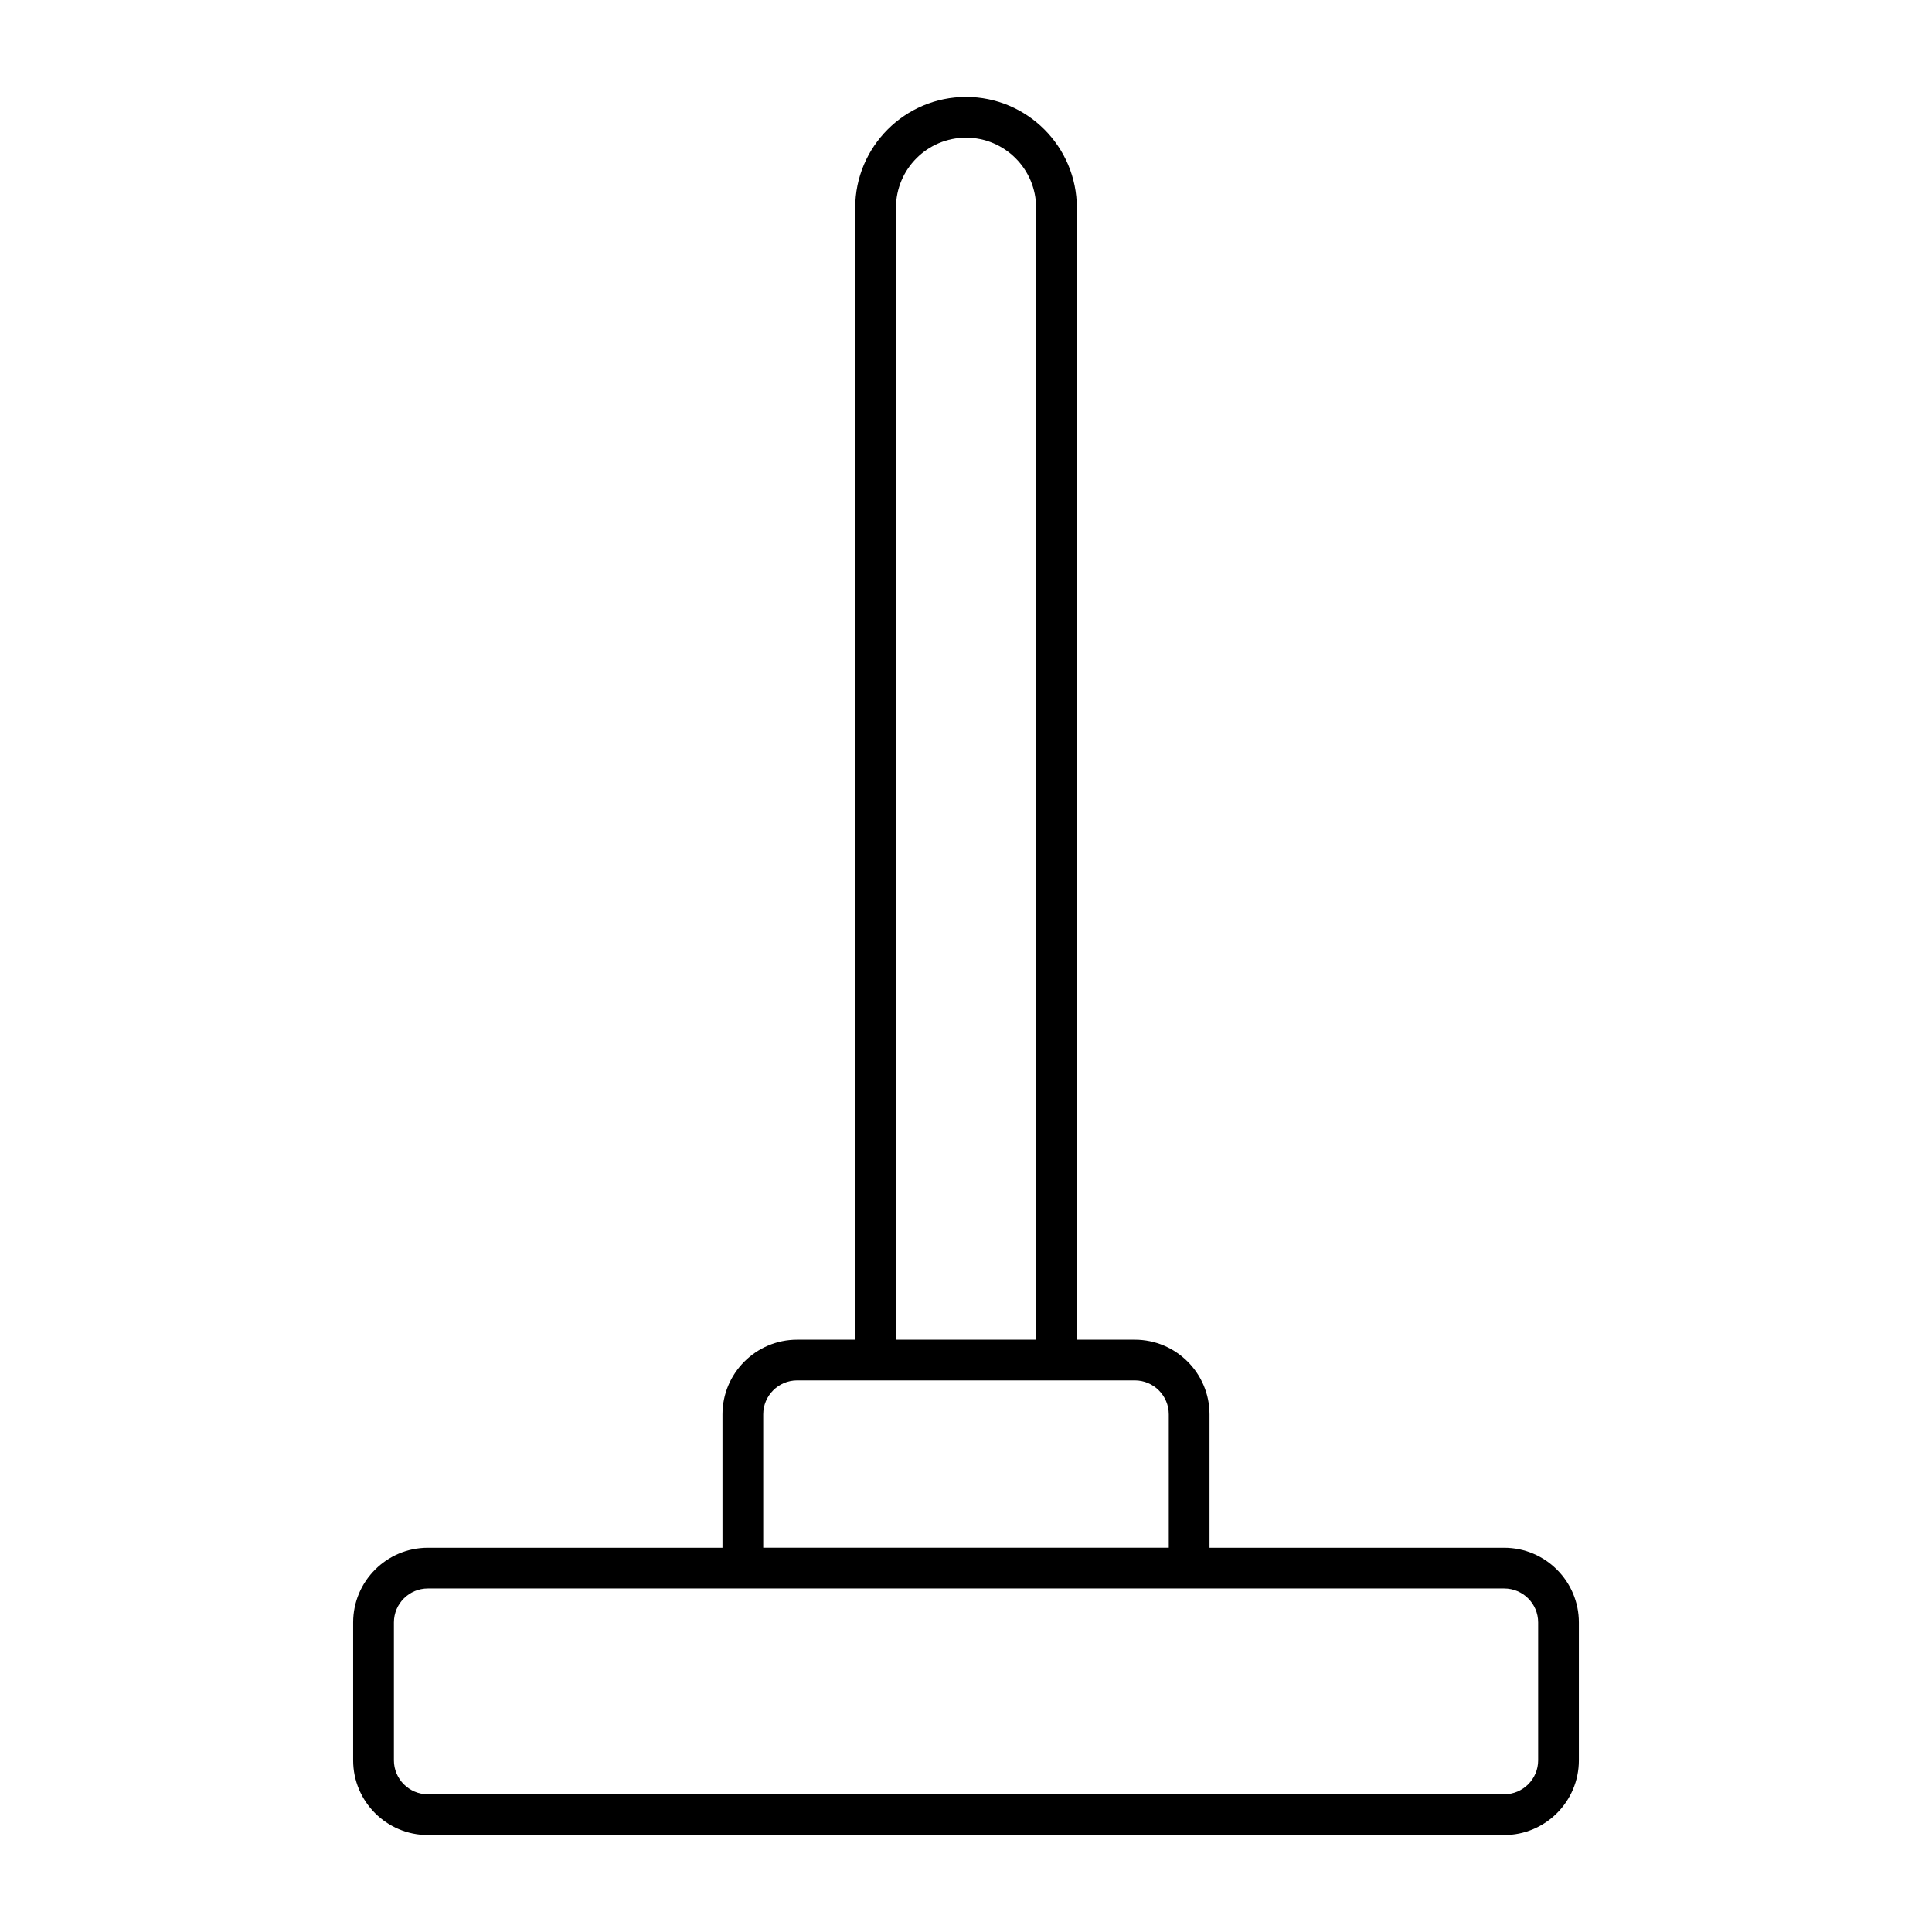 <?xml version="1.0" encoding="UTF-8"?>
<!-- Uploaded to: ICON Repo, www.iconrepo.com, Generator: ICON Repo Mixer Tools -->
<svg fill="#000000" width="800px" height="800px" version="1.1" viewBox="144 144 512 512" xmlns="http://www.w3.org/2000/svg">
 <path d="m542.62 554.17h-78.086v-35.344c0-10.91-8.879-19.793-19.793-19.793h-15.367v-299.98c0-16.195-13.172-29.367-29.367-29.367-16.195 0-29.367 13.172-29.367 29.367v299.98h-15.383c-10.91 0-19.793 8.879-19.793 19.793v35.344h-78.082c-10.91 0-19.793 8.879-19.793 19.793v36.551c0 10.914 8.879 19.793 19.793 19.793h285.24c10.91 0 19.793-8.879 19.793-19.793v-36.551c0-10.914-8.879-19.793-19.793-19.793zm-161.18-355.12c0-10.242 8.328-18.57 18.57-18.57 10.242 0 18.57 8.328 18.57 18.57v299.98h-37.141zm-35.176 319.77c0-4.961 4.035-8.996 8.996-8.996h89.48c4.961 0 8.996 4.035 8.996 8.996v35.344h-107.47zm205.36 91.688c0 4.961-4.035 8.996-8.996 8.996l-285.24 0.004c-4.961 0-8.996-4.035-8.996-8.996v-36.551c0-4.961 4.035-8.996 8.996-8.996h285.24c4.961 0 8.996 4.035 8.996 8.996z"/>
</svg>